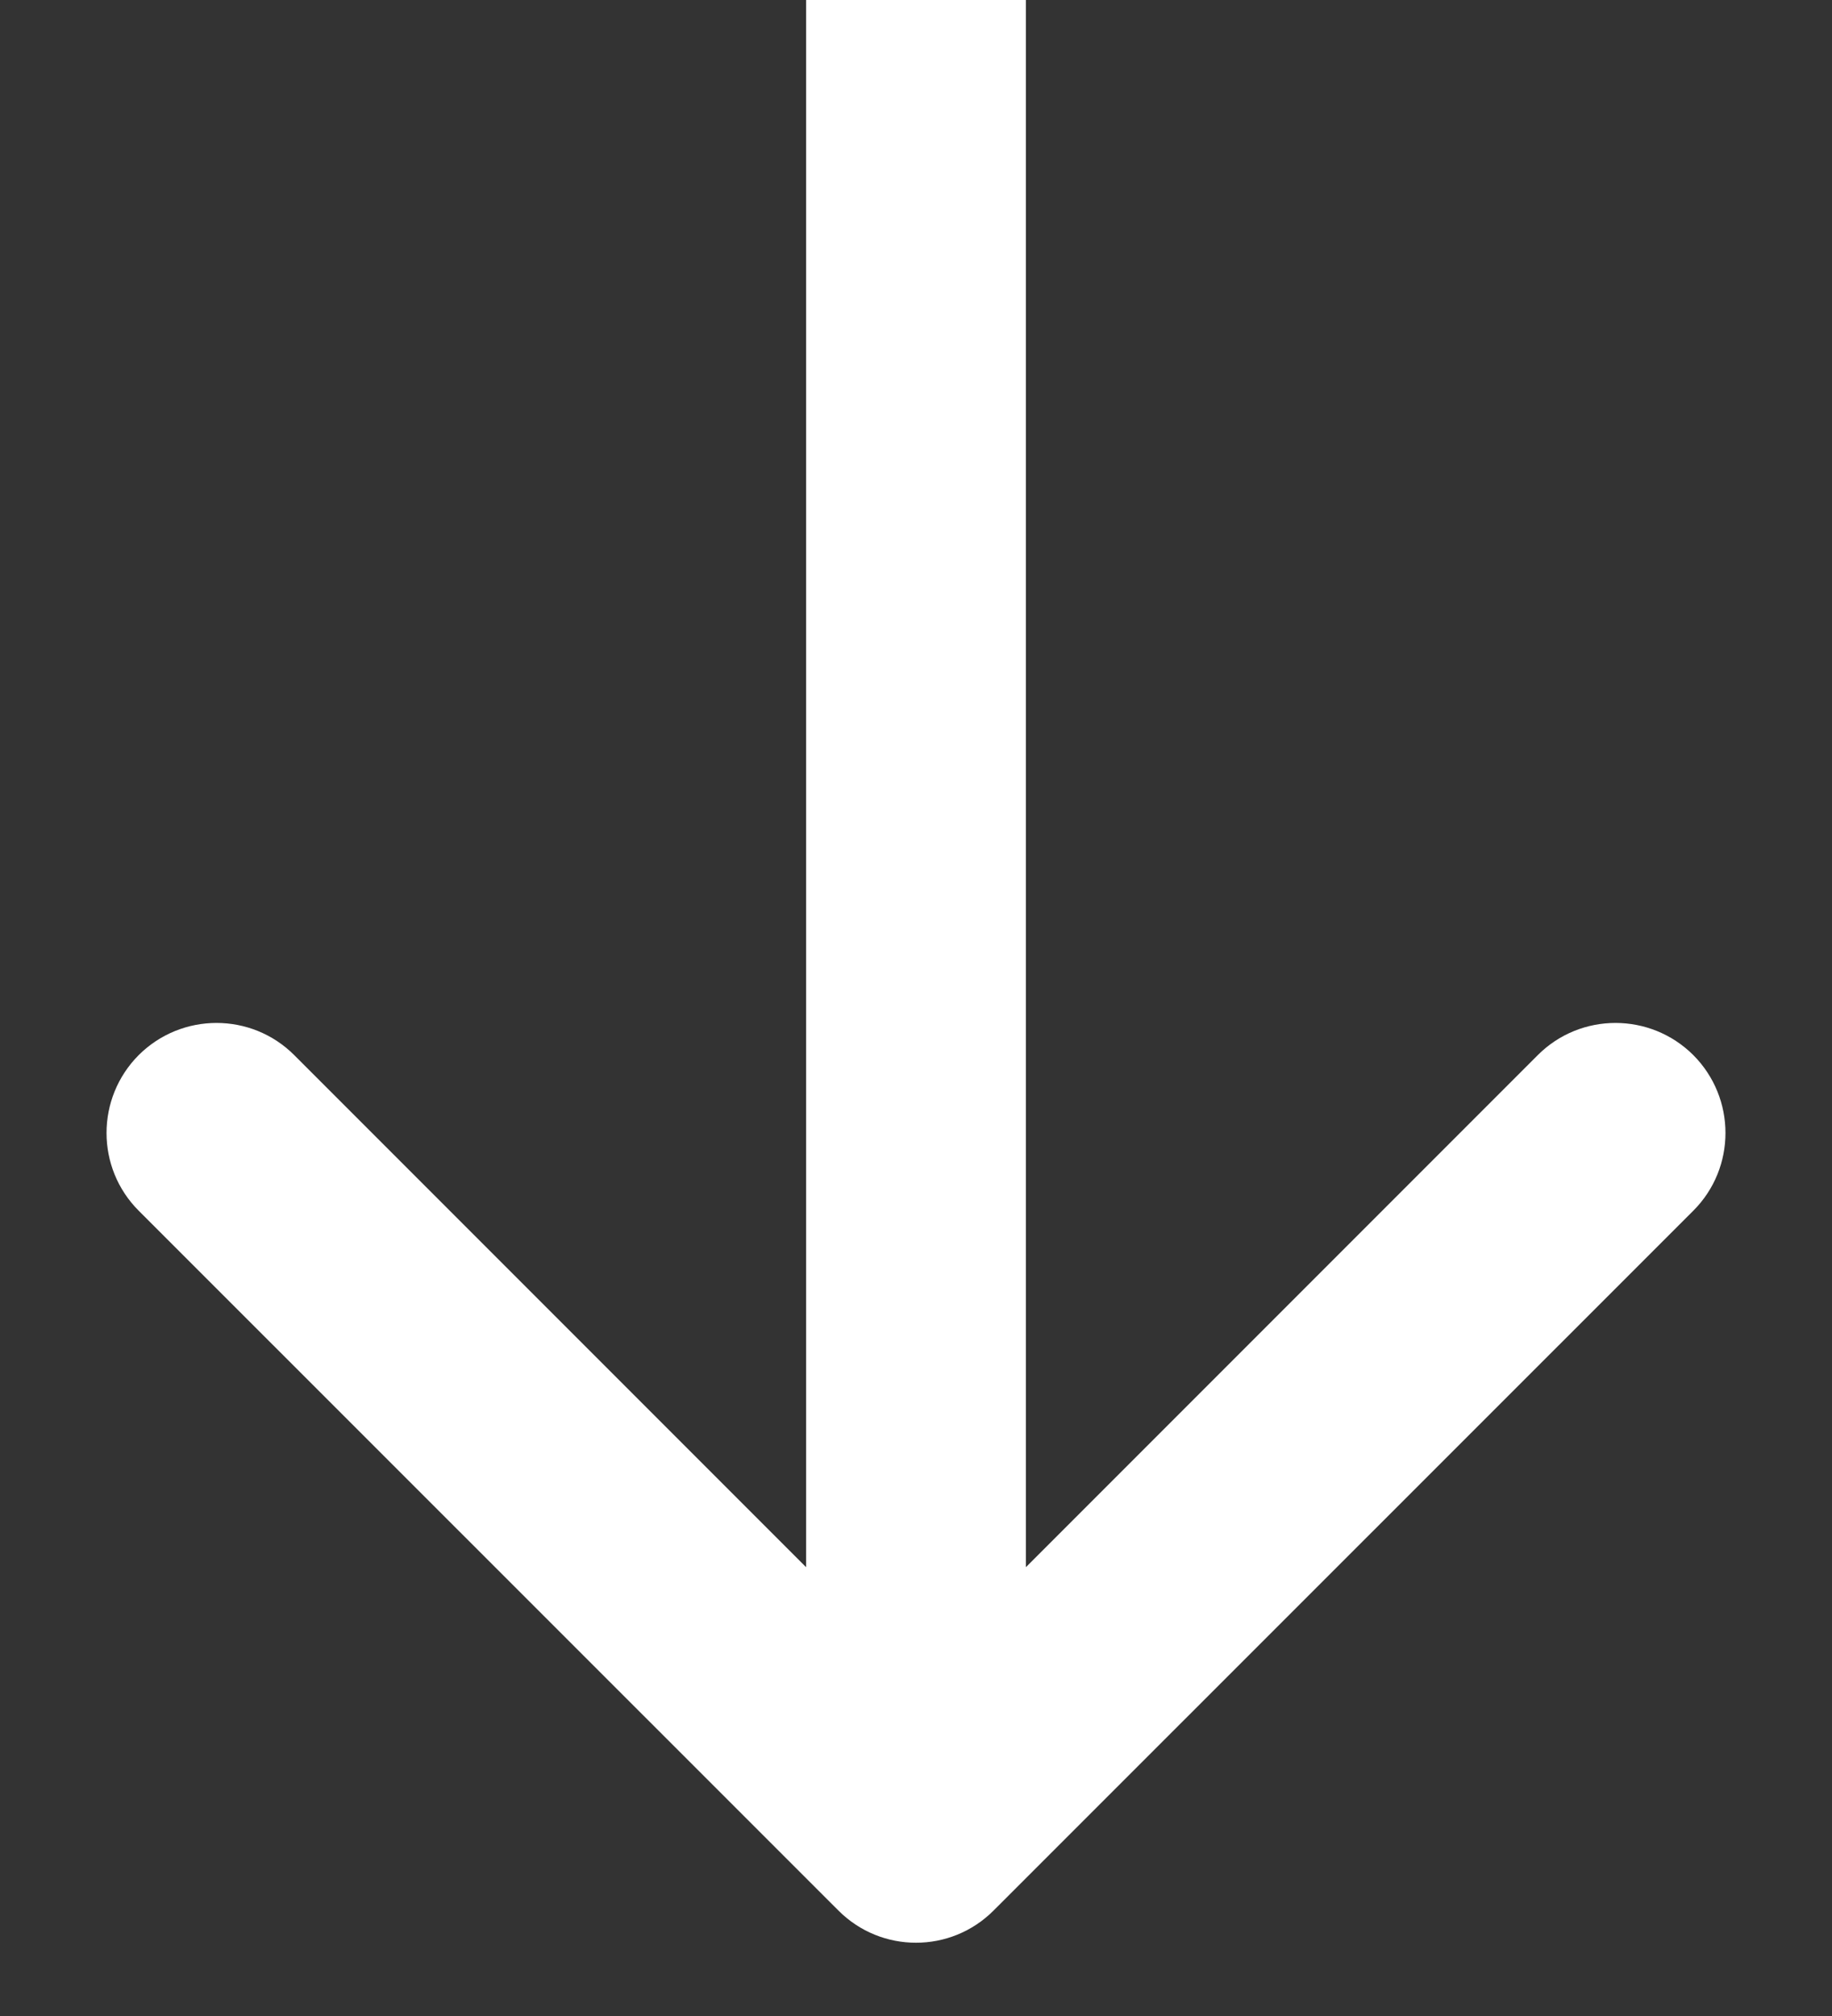 <svg width="10" height="11" viewBox="0 0 10 11" fill="none" xmlns="http://www.w3.org/2000/svg">
<rect x="0" y="0" width="10" height="11" fill="#333333" stroke="none"/>
<path d="M4.576 10.424C4.81 10.659 5.19 10.659 5.424 10.424L9.243 6.606C9.477 6.372 9.477 5.992 9.243 5.757C9.008 5.523 8.628 5.523 8.394 5.757L5 9.151L1.606 5.757C1.372 5.523 0.992 5.523 0.757 5.757C0.523 5.992 0.523 6.372 0.757 6.606L4.576 10.424ZM4.4 0V10H5.6V0H4.4Z" fill="white"/>
</svg>
